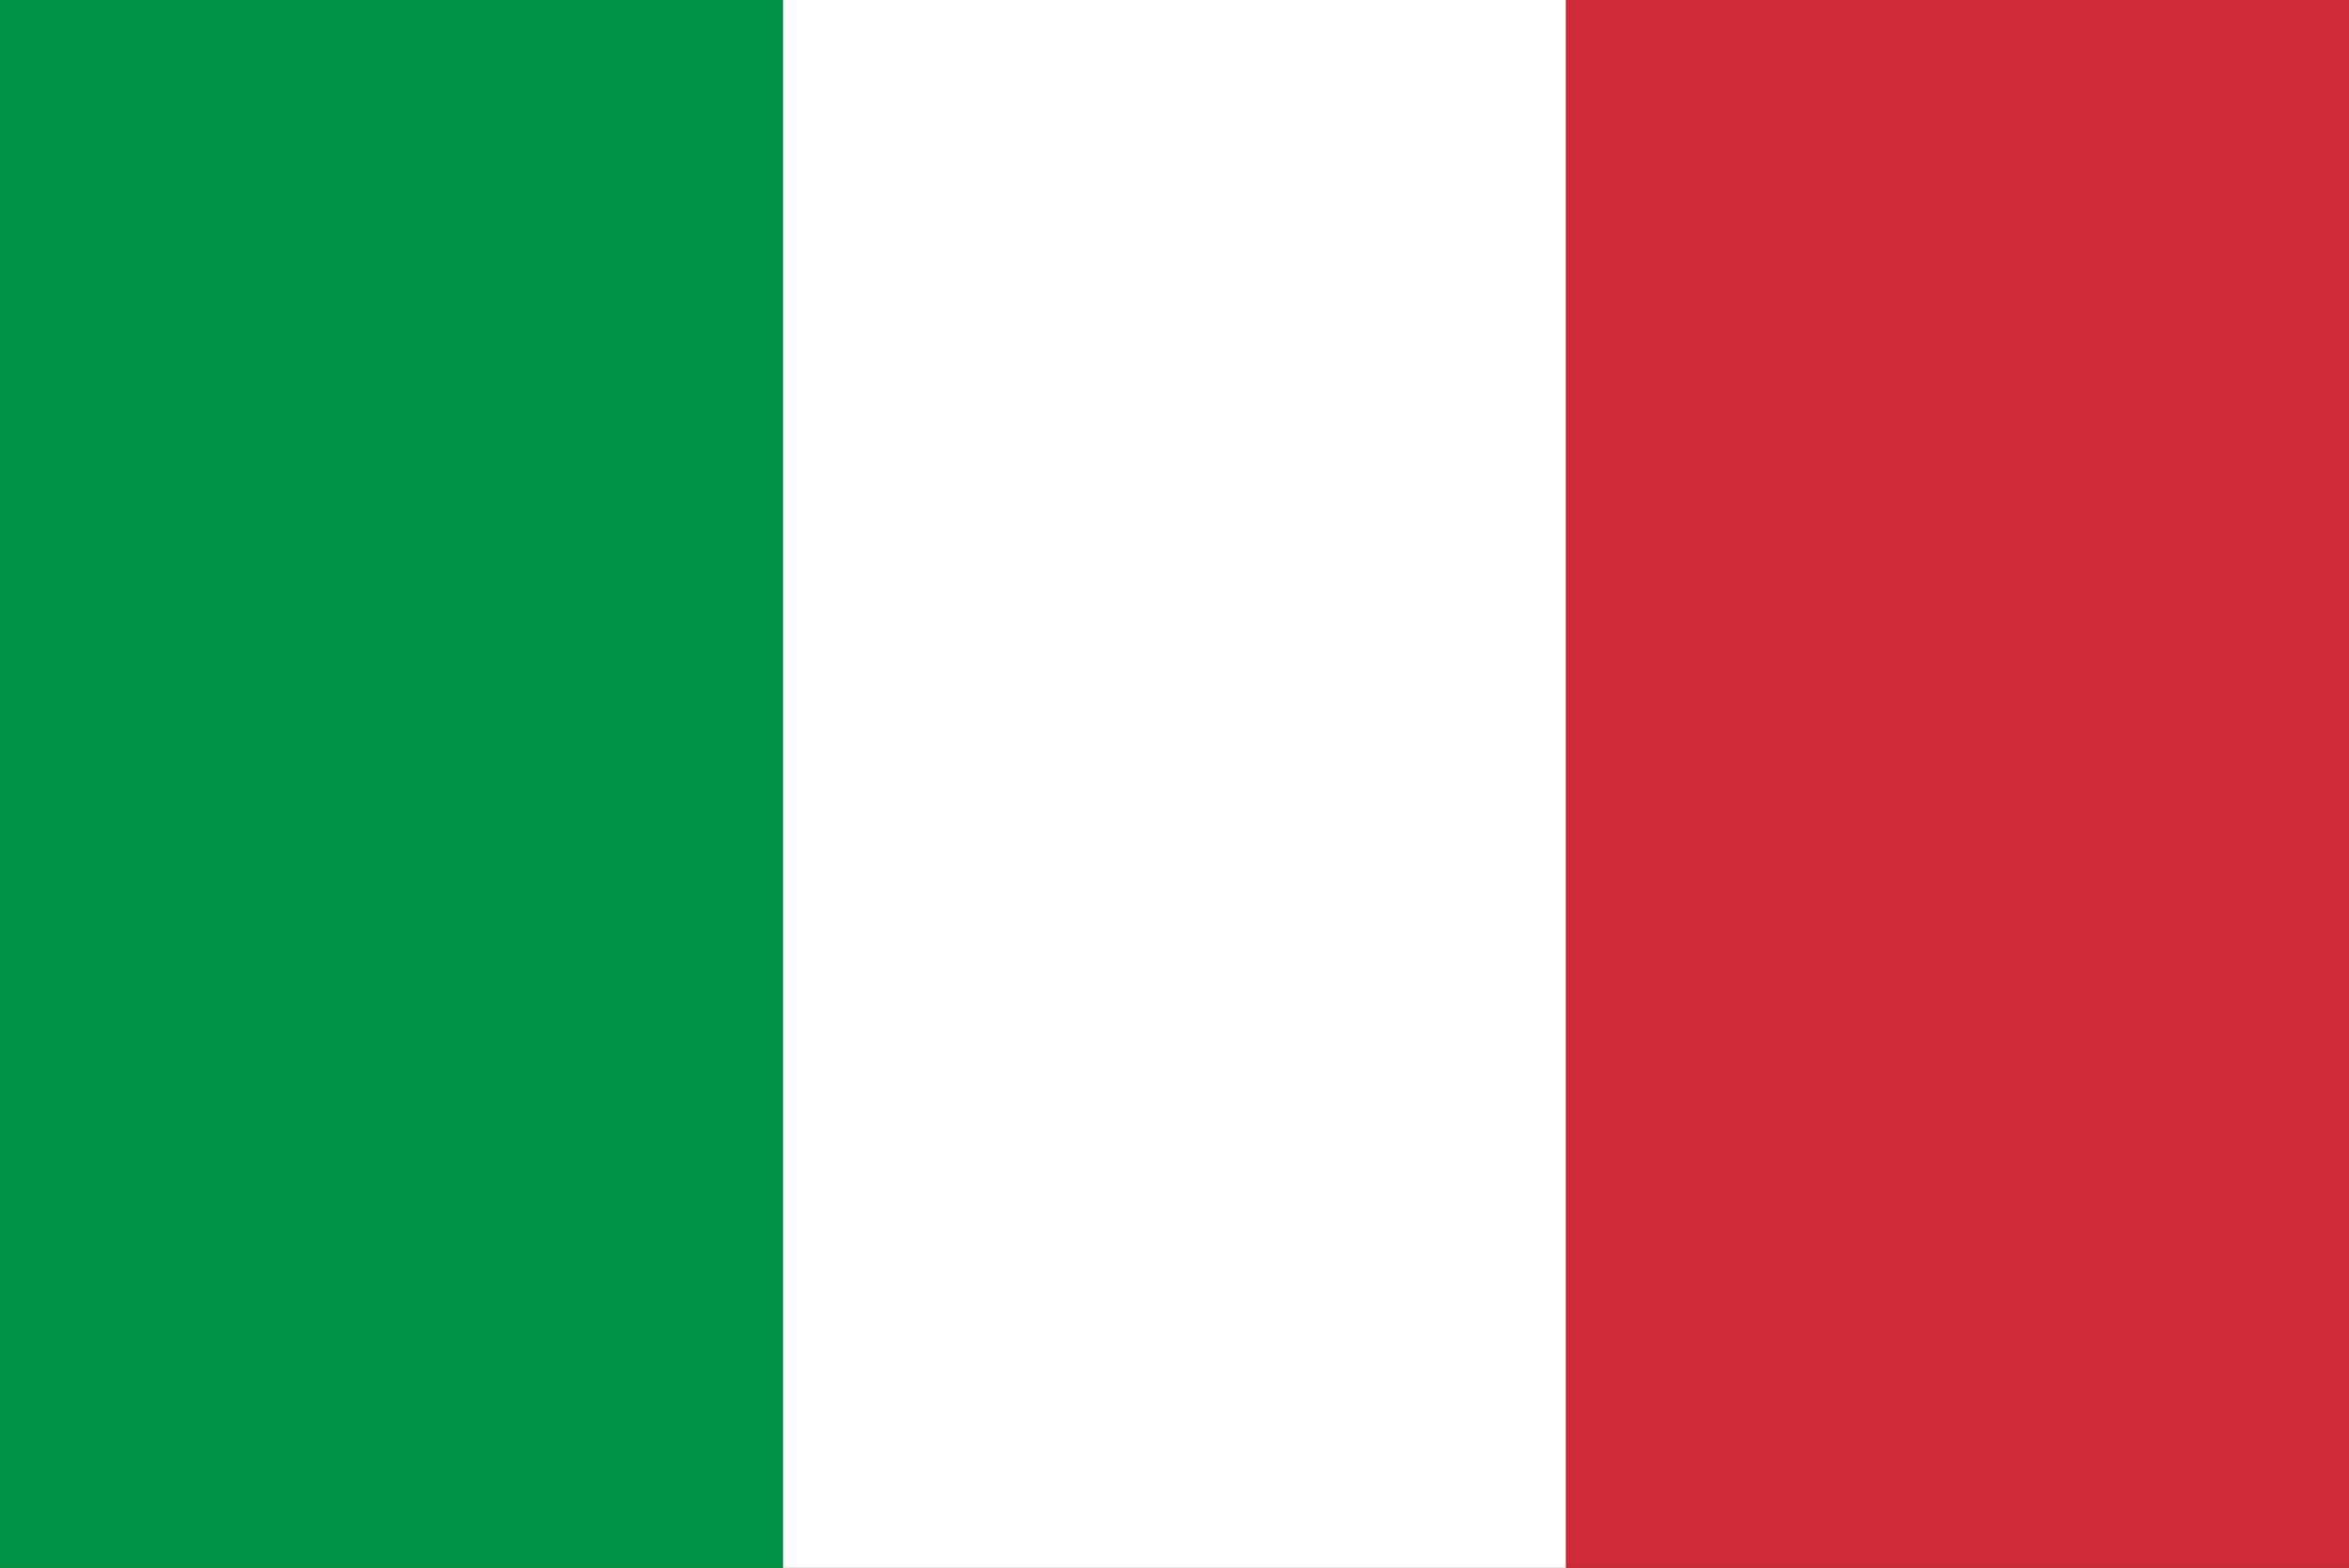 <?xml version="1.0" encoding="UTF-8"?><svg id="Livello_2" xmlns="http://www.w3.org/2000/svg" viewBox="0 0 146.54 97.82"><rect x="0" y="0" width="146.54" height="97.82" fill="#333333" stroke="none"/><defs><style>.cls-1{fill:#fff;}.cls-2{fill:#ce2b37;}.cls-3{fill:#009246;}</style></defs><g id="Livello_1-2"><rect class="cls-3" y="0" width="48.85" height="97.82"/><rect class="cls-1" x="48.85" y="0" width="48.85" height="97.82"/><rect class="cls-2" x="97.69" width="48.85" height="97.82"/></g></svg>